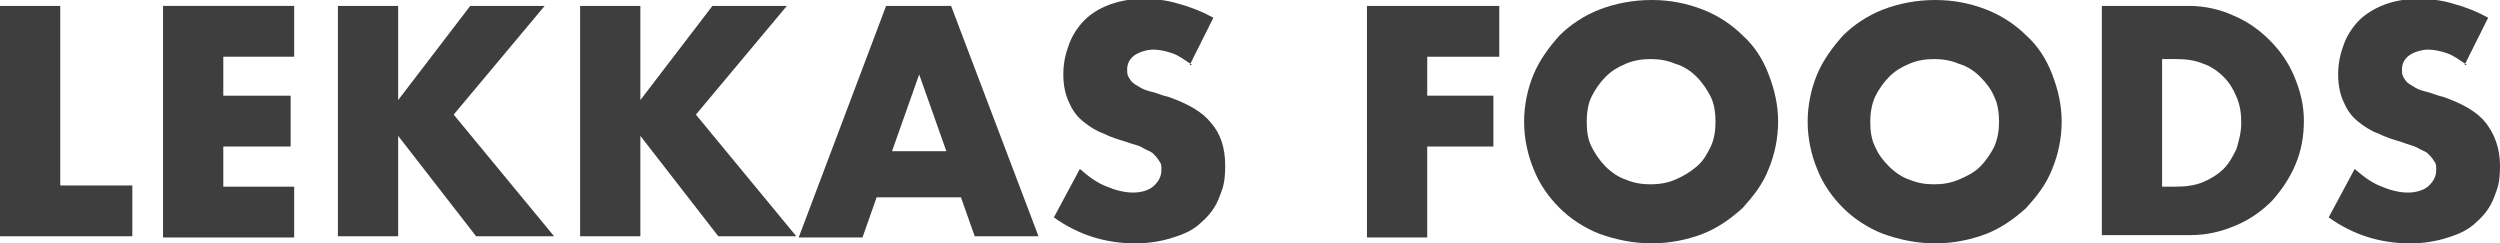 <?xml version="1.0" encoding="UTF-8"?>
<svg id="Layer_1" xmlns="http://www.w3.org/2000/svg" version="1.1" viewBox="0 0 211.6 20.6">
  <!-- Generator: Adobe Illustrator 29.3.1, SVG Export Plug-In . SVG Version: 2.1.0 Build 151)  -->
  <defs>
    <style>
      .st0 {
        fill: #3e3e3f;
      }
    </style>
  </defs>
  <path class="st0" d="M5.1.5v15.2h6.1v4.3H0V.5h5.1Z"/>
  <path class="st0" d="M24.9,4.8h-6v3.3h5.7v4.3h-5.7v3.4h6v4.3h-11.1V.5h11.1v4.3Z"/>
  <path class="st0" d="M33.6,8.6L39.8.5h6.3l-7.7,9.2,8.5,10.3h-6.6l-6.6-8.5v8.5h-5.1V.5h5.1v8Z"/>
  <path class="st0" d="M54.1,8.6L60.3.5h6.3l-7.7,9.2,8.5,10.3h-6.6l-6.6-8.5v8.5h-5.1V.5h5.1v8Z"/>
  <path class="st0" d="M81.4,16.7h-7.2l-1.2,3.4h-5.4L75,.5h5.5l7.4,19.5h-5.4l-1.2-3.4ZM80.1,12.8l-2.3-6.5-2.3,6.5h4.6Z"/>
  <path class="st0" d="M100.9,5.5c-.6-.4-1.1-.8-1.7-1-.6-.2-1.1-.3-1.6-.3s-1.2.2-1.6.5c-.4.3-.6.7-.6,1.2s.1.6.3.9.5.4.8.6c.3.2.7.3,1.1.4.4.1.8.3,1.3.4,1.7.6,2.9,1.3,3.6,2.2.8.9,1.2,2.1,1.2,3.6s-.2,1.9-.5,2.7c-.3.8-.8,1.5-1.5,2.1-.6.6-1.4,1-2.4,1.3-.9.3-2,.5-3.2.5-2.5,0-4.8-.7-6.9-2.2l2.2-4.1c.8.7,1.5,1.2,2.3,1.5.7.3,1.5.5,2.2.5s1.4-.2,1.8-.6c.4-.4.6-.8.6-1.3s0-.5-.2-.8-.3-.4-.5-.6c-.2-.2-.6-.3-.9-.5s-.9-.3-1.4-.5c-.7-.2-1.3-.4-1.9-.7-.6-.2-1.2-.6-1.7-1-.5-.4-.9-.9-1.2-1.6-.3-.6-.5-1.4-.5-2.4s.2-1.8.5-2.6c.3-.8.8-1.5,1.3-2,.6-.6,1.3-1,2.1-1.3s1.8-.5,2.8-.5,2,.1,3,.4c1.1.3,2.1.7,3,1.2l-2,4Z"/>
  <path class="st0" d="M126.9,4.8h-6.1v3.3h5.6v4.3h-5.6v7.7h-5.1V.5h11.2v4.3Z"/>
  <path class="st0" d="M129,10.3c0-1.4.3-2.8.8-4,.5-1.2,1.3-2.3,2.2-3.3.9-.9,2.1-1.7,3.4-2.2s2.8-.8,4.4-.8,3,.3,4.3.8,2.5,1.3,3.4,2.2c1,.9,1.7,2,2.2,3.3.5,1.3.8,2.6.8,4s-.3,2.8-.8,4c-.5,1.3-1.3,2.3-2.2,3.3-1,.9-2.1,1.7-3.4,2.2-1.3.5-2.8.8-4.3.8s-3-.3-4.4-.8c-1.3-.5-2.5-1.3-3.4-2.2-.9-.9-1.7-2-2.2-3.3-.5-1.2-.8-2.6-.8-4ZM134.3,10.3c0,.8.1,1.5.4,2.1s.7,1.2,1.2,1.7c.5.5,1.1.9,1.7,1.1.7.3,1.4.4,2.1.4s1.4-.1,2.1-.4c.7-.3,1.2-.6,1.8-1.1s.9-1.1,1.2-1.7.4-1.4.4-2.1-.1-1.5-.4-2.1-.7-1.2-1.2-1.7c-.5-.5-1.1-.9-1.8-1.1-.7-.3-1.4-.4-2.1-.4s-1.4.1-2.1.4c-.7.3-1.2.6-1.7,1.1-.5.5-.9,1.1-1.2,1.7s-.4,1.4-.4,2.1Z"/>
  <path class="st0" d="M153,10.3c0-1.4.3-2.8.8-4,.5-1.2,1.3-2.3,2.2-3.3.9-.9,2.1-1.7,3.4-2.2,1.3-.5,2.8-.8,4.4-.8s3,.3,4.3.8c1.3.5,2.5,1.3,3.4,2.2,1,.9,1.7,2,2.2,3.3.5,1.3.8,2.6.8,4s-.3,2.8-.8,4c-.5,1.3-1.3,2.3-2.2,3.3-1,.9-2.1,1.7-3.4,2.2-1.3.5-2.8.8-4.3.8s-3-.3-4.4-.8c-1.3-.5-2.5-1.3-3.4-2.2-.9-.9-1.7-2-2.2-3.3-.5-1.2-.8-2.6-.8-4ZM158.3,10.3c0,.8.1,1.5.4,2.1.3.7.7,1.2,1.2,1.7.5.5,1.1.9,1.7,1.1.7.3,1.4.4,2.1.4s1.4-.1,2.1-.4c.7-.3,1.3-.6,1.8-1.1.5-.5.9-1.1,1.2-1.7.3-.7.4-1.4.4-2.1s-.1-1.5-.4-2.1c-.3-.7-.7-1.2-1.2-1.7-.5-.5-1.1-.9-1.8-1.1-.7-.3-1.4-.4-2.1-.4s-1.4.1-2.1.4c-.7.3-1.2.6-1.7,1.1-.5.5-.9,1.1-1.2,1.7-.3.7-.4,1.4-.4,2.1Z"/>
  <path class="st0" d="M177.8.5h7.5c1.3,0,2.6.3,3.7.8,1.2.5,2.2,1.2,3.1,2.1.9.9,1.6,1.9,2.1,3.1s.8,2.4.8,3.7-.2,2.5-.7,3.7c-.5,1.2-1.2,2.2-2,3.1-.9.9-1.9,1.6-3.1,2.1-1.2.5-2.4.8-3.8.8h-7.5V.5ZM182.9,15.8h1.2c.9,0,1.7-.1,2.4-.4.7-.3,1.3-.7,1.7-1.1.5-.5.8-1.1,1.1-1.7.2-.7.4-1.4.4-2.2s-.1-1.5-.4-2.2c-.3-.7-.6-1.2-1.1-1.7-.5-.5-1.1-.9-1.7-1.1-.7-.3-1.5-.4-2.3-.4h-1.2v10.9Z"/>
  <path class="st0" d="M208.8,5.5c-.6-.4-1.1-.8-1.7-1-.6-.2-1.1-.3-1.6-.3s-1.2.2-1.6.5-.6.7-.6,1.2.1.6.3.9.5.4.8.6c.3.2.7.3,1.1.4.4.1.8.3,1.3.4,1.7.6,2.9,1.3,3.6,2.2s1.2,2.1,1.2,3.6-.2,1.9-.5,2.7c-.3.8-.8,1.5-1.5,2.1-.6.6-1.4,1-2.4,1.3-.9.3-2,.5-3.2.5-2.5,0-4.8-.7-6.9-2.2l2.2-4.1c.8.7,1.5,1.2,2.3,1.5.7.3,1.5.5,2.2.5s1.4-.2,1.8-.6c.4-.4.6-.8.6-1.3s0-.5-.2-.8-.3-.4-.5-.6c-.2-.2-.6-.3-.9-.5-.4-.2-.9-.3-1.4-.5-.7-.2-1.3-.4-1.9-.7-.6-.2-1.2-.6-1.7-1-.5-.4-.9-.9-1.2-1.6-.3-.6-.5-1.4-.5-2.4s.2-1.8.5-2.6c.3-.8.8-1.5,1.3-2s1.3-1,2.1-1.3c.8-.3,1.8-.5,2.8-.5s2,.1,3,.4c1.1.3,2.1.7,3,1.2l-2,4Z"/>
</svg>